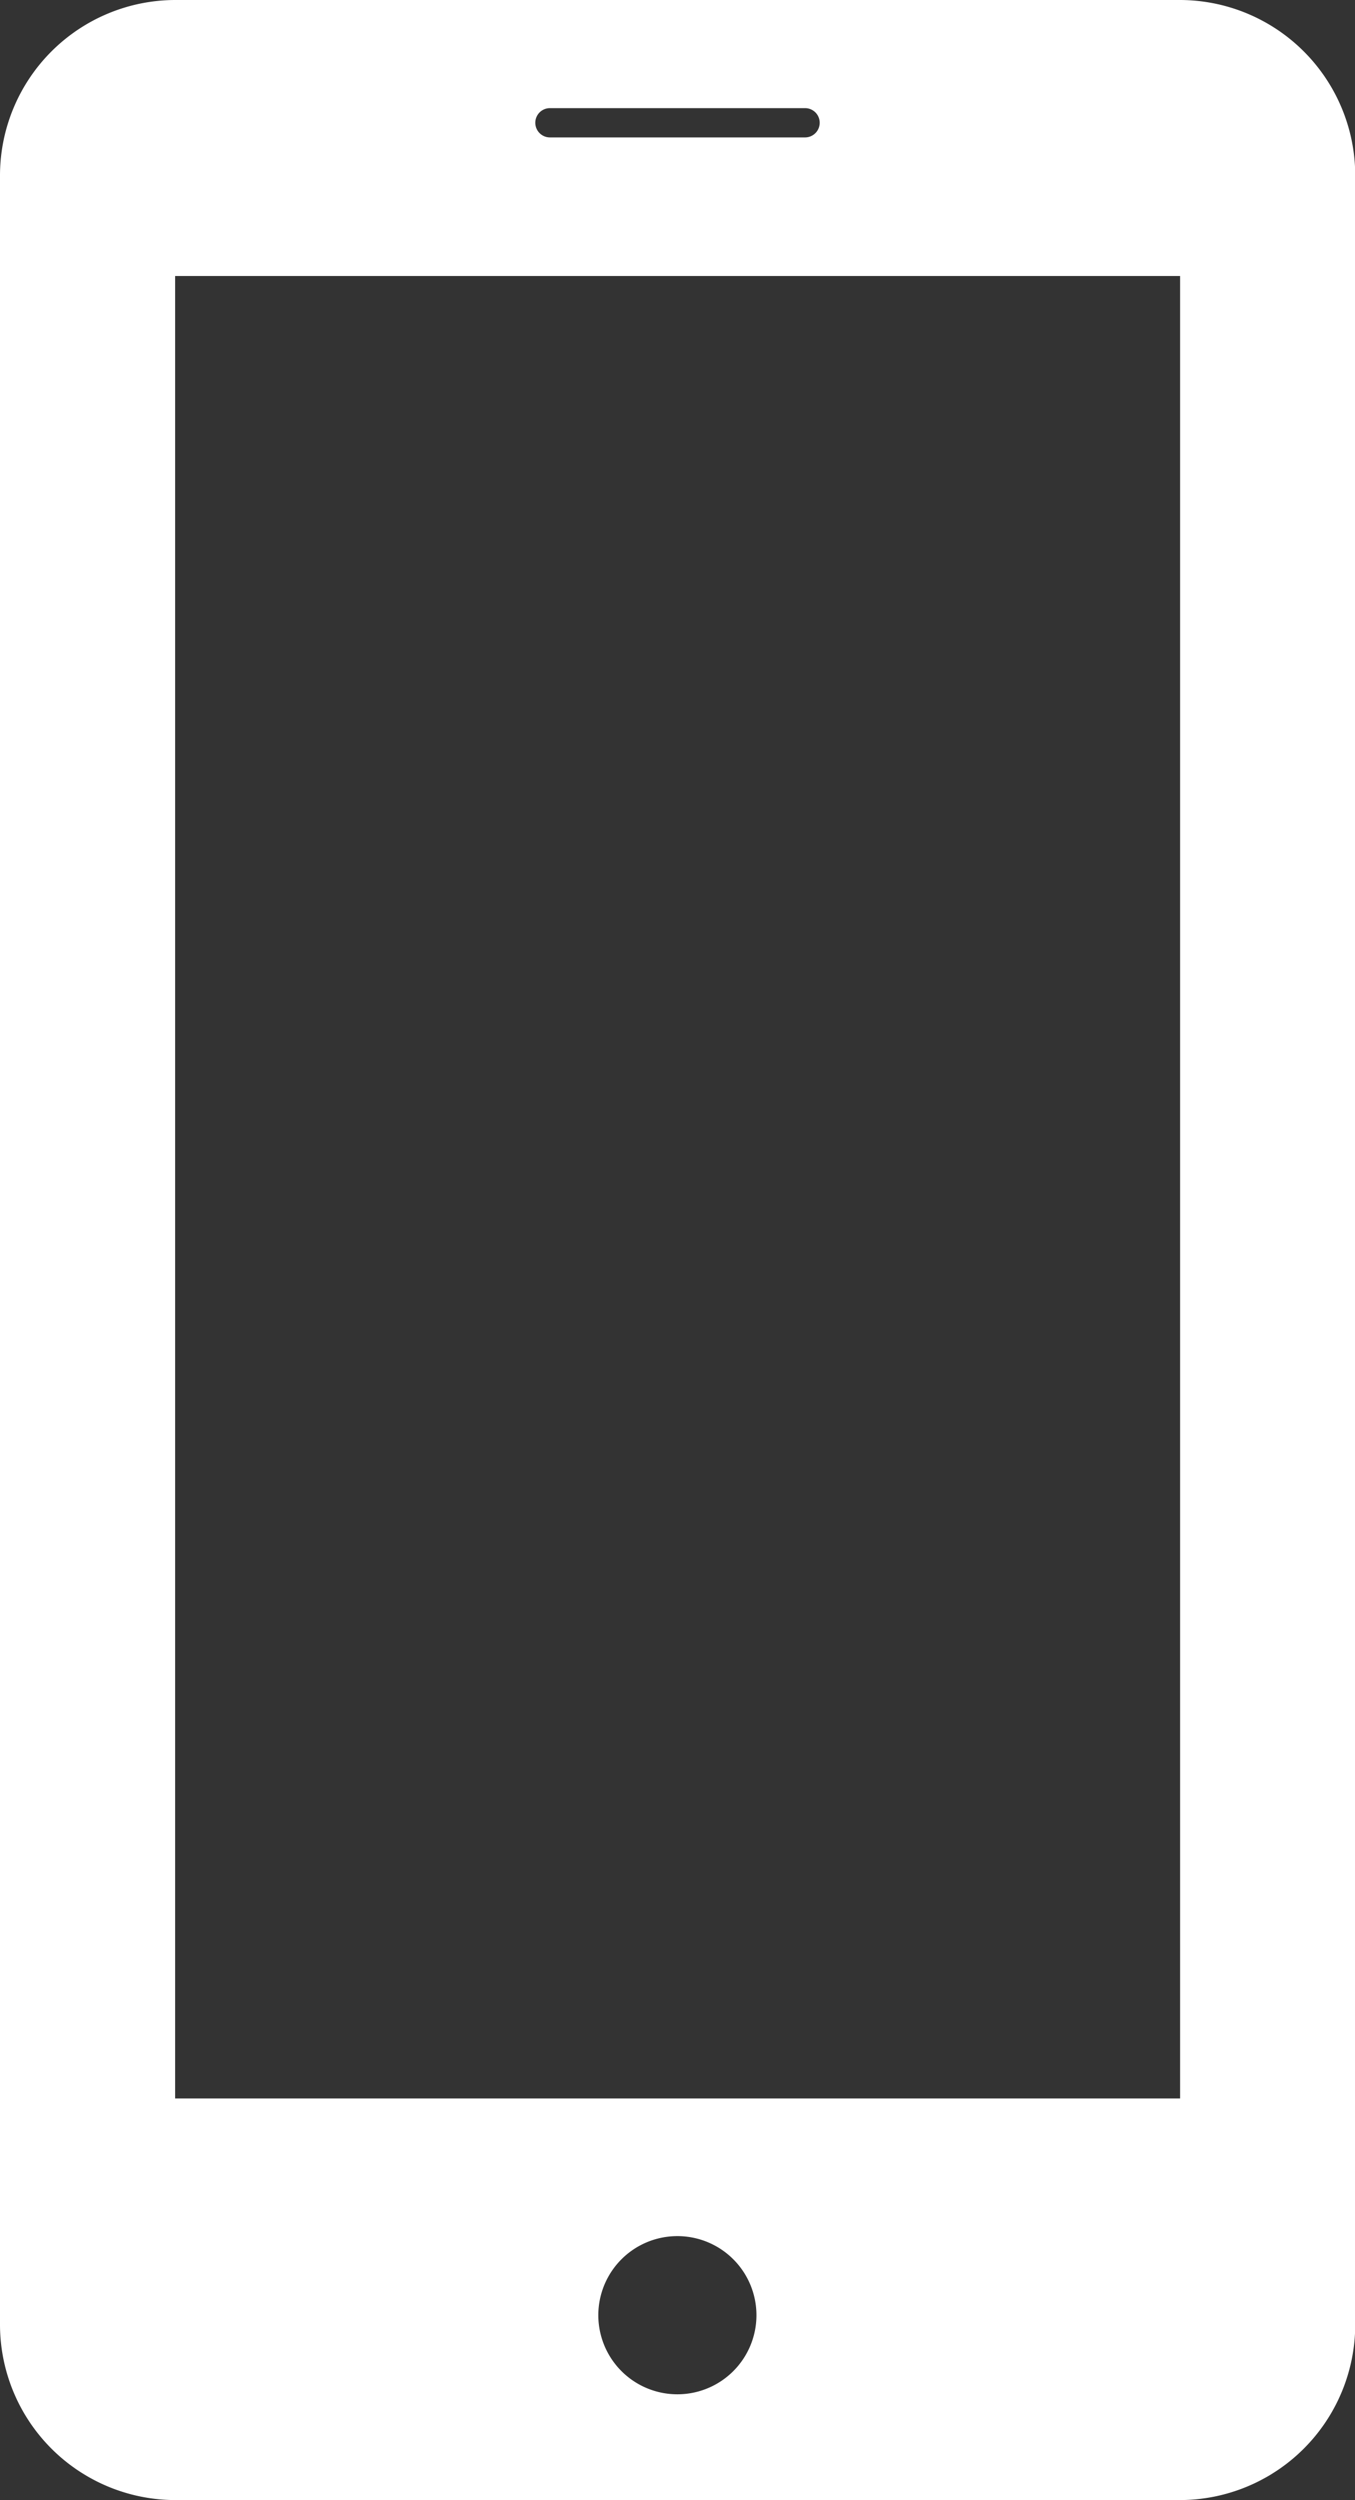 <svg xmlns="http://www.w3.org/2000/svg" width="57.41" height="105.89" viewBox="0 0 57.41 105.89"><rect x="0" y="0" width="57.41" height="105.89" fill="#333333" stroke="none"/><defs><style>.cls-1{fill:#fff;}</style></defs><g id="レイヤー_2" data-name="レイヤー 2"><g id="レイヤー_1-2" data-name="レイヤー 1"><path class="cls-1" d="M50,0H7.42A7.44,7.44,0,0,0,0,7.42V98.47a7.44,7.44,0,0,0,7.42,7.42H50a7.44,7.44,0,0,0,7.42-7.42v-91A7.44,7.44,0,0,0,50,0ZM23.3,4.58H34.11a.62.62,0,1,1,0,1.24H23.3a.62.62,0,1,1,0-1.24Zm5.41,96.83a3.35,3.35,0,1,1,3.34-3.35A3.35,3.35,0,0,1,28.71,101.41ZM50,88.88H7.42V11.69H50Z"/></g></g></svg>